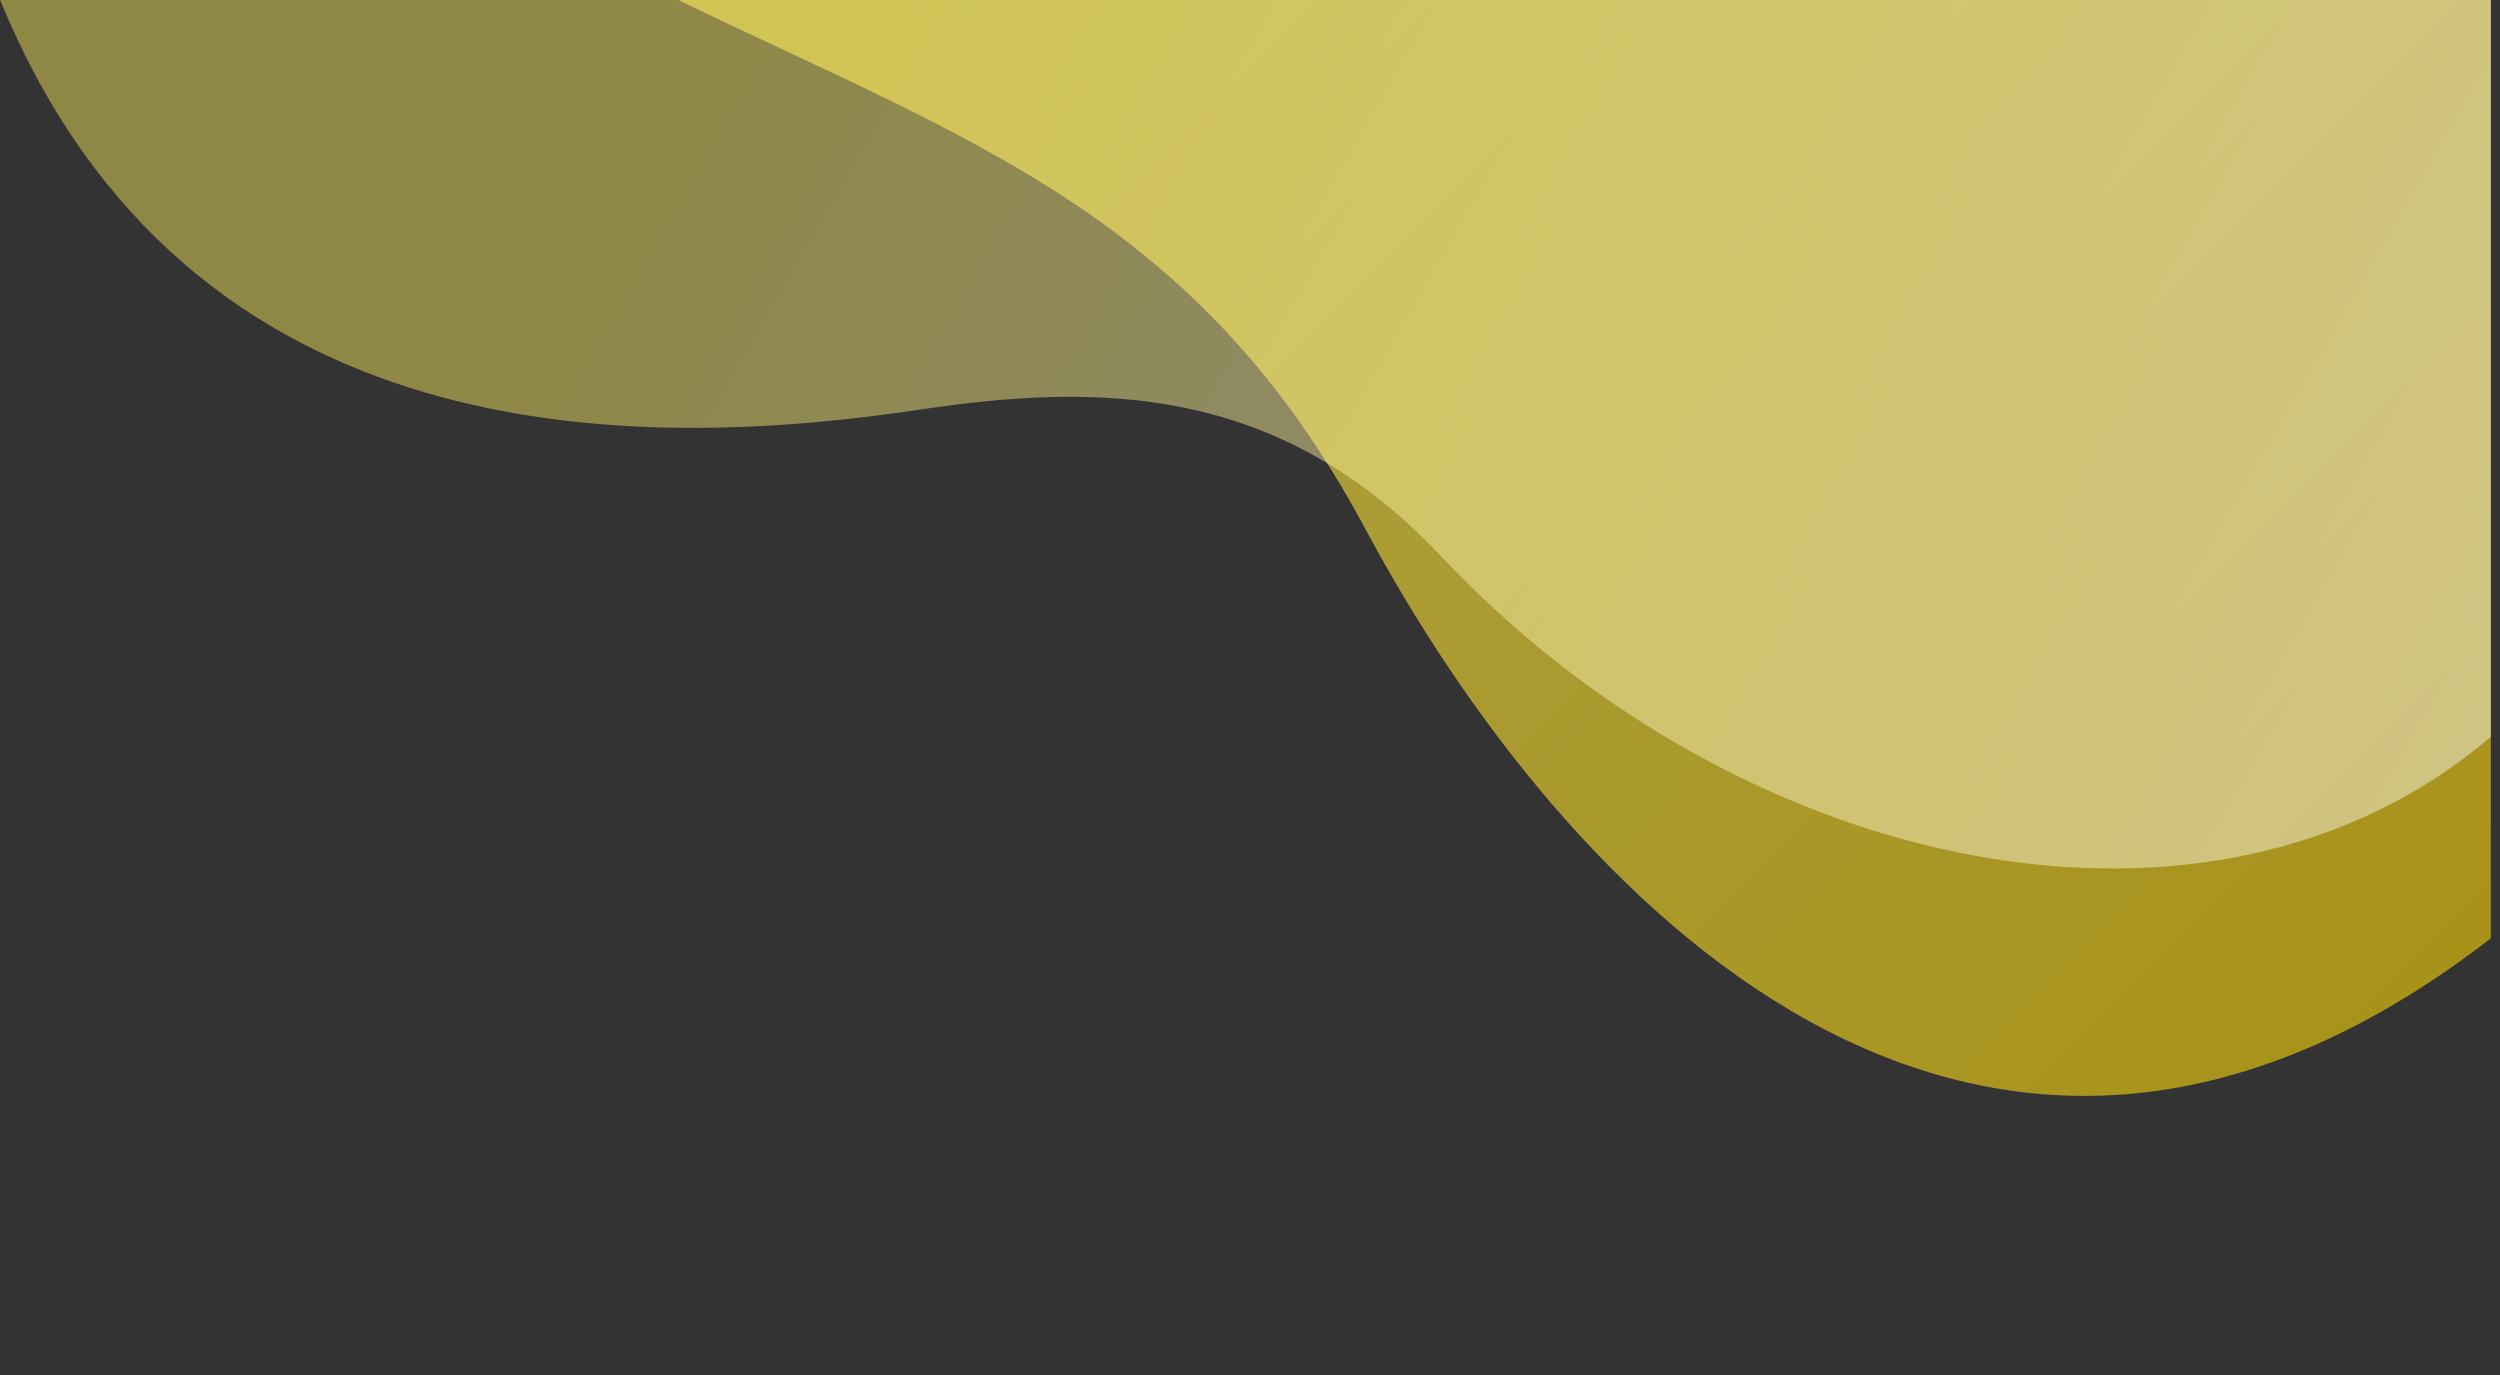 <svg width="269" height="148" viewBox="0 0 269 148" fill="none" xmlns="http://www.w3.org/2000/svg">
<rect x="0" y="0" width="269" height="148" fill="#333333" stroke="none"/>
<g clip-path="url(#clip0_237_2140)">
<path fill-rule="evenodd" clip-rule="evenodd" d="M268.015 0H72.998C104.204 15.152 128.736 22.999 146.902 56.895C168.083 96.432 212.586 143.888 268.015 100.959V0Z" fill="url(#paint0_linear_237_2140)" fill-opacity="0.6"/>
<path opacity="0.45" fill-rule="evenodd" clip-rule="evenodd" d="M268.016 79.272C238.145 104.836 187.53 94.332 155.027 59.825C137.419 41.134 117.909 41.257 98.987 44.073C68.712 48.611 20.217 49.302 0.016 0H268.016V79.272Z" fill="url(#paint1_linear_237_2140)"/>
</g>
<defs>
<linearGradient id="paint0_linear_237_2140" x1="269.466" y1="99.501" x2="120.949" y2="-48.222" gradientUnits="userSpaceOnUse">
<stop stop-color="#F7D309"/>
<stop offset="1" stop-color="#FFEF5C"/>
</linearGradient>
<linearGradient id="paint1_linear_237_2140" x1="264.734" y1="84.985" x2="28.94" y2="-50.386" gradientUnits="userSpaceOnUse">
<stop stop-color="white"/>
<stop offset="0.77" stop-color="#FFEF5C"/>
</linearGradient>
<clipPath id="clip0_237_2140">
<rect width="268" height="148" fill="white" transform="translate(0.016)"/>
</clipPath>
</defs>
</svg>
